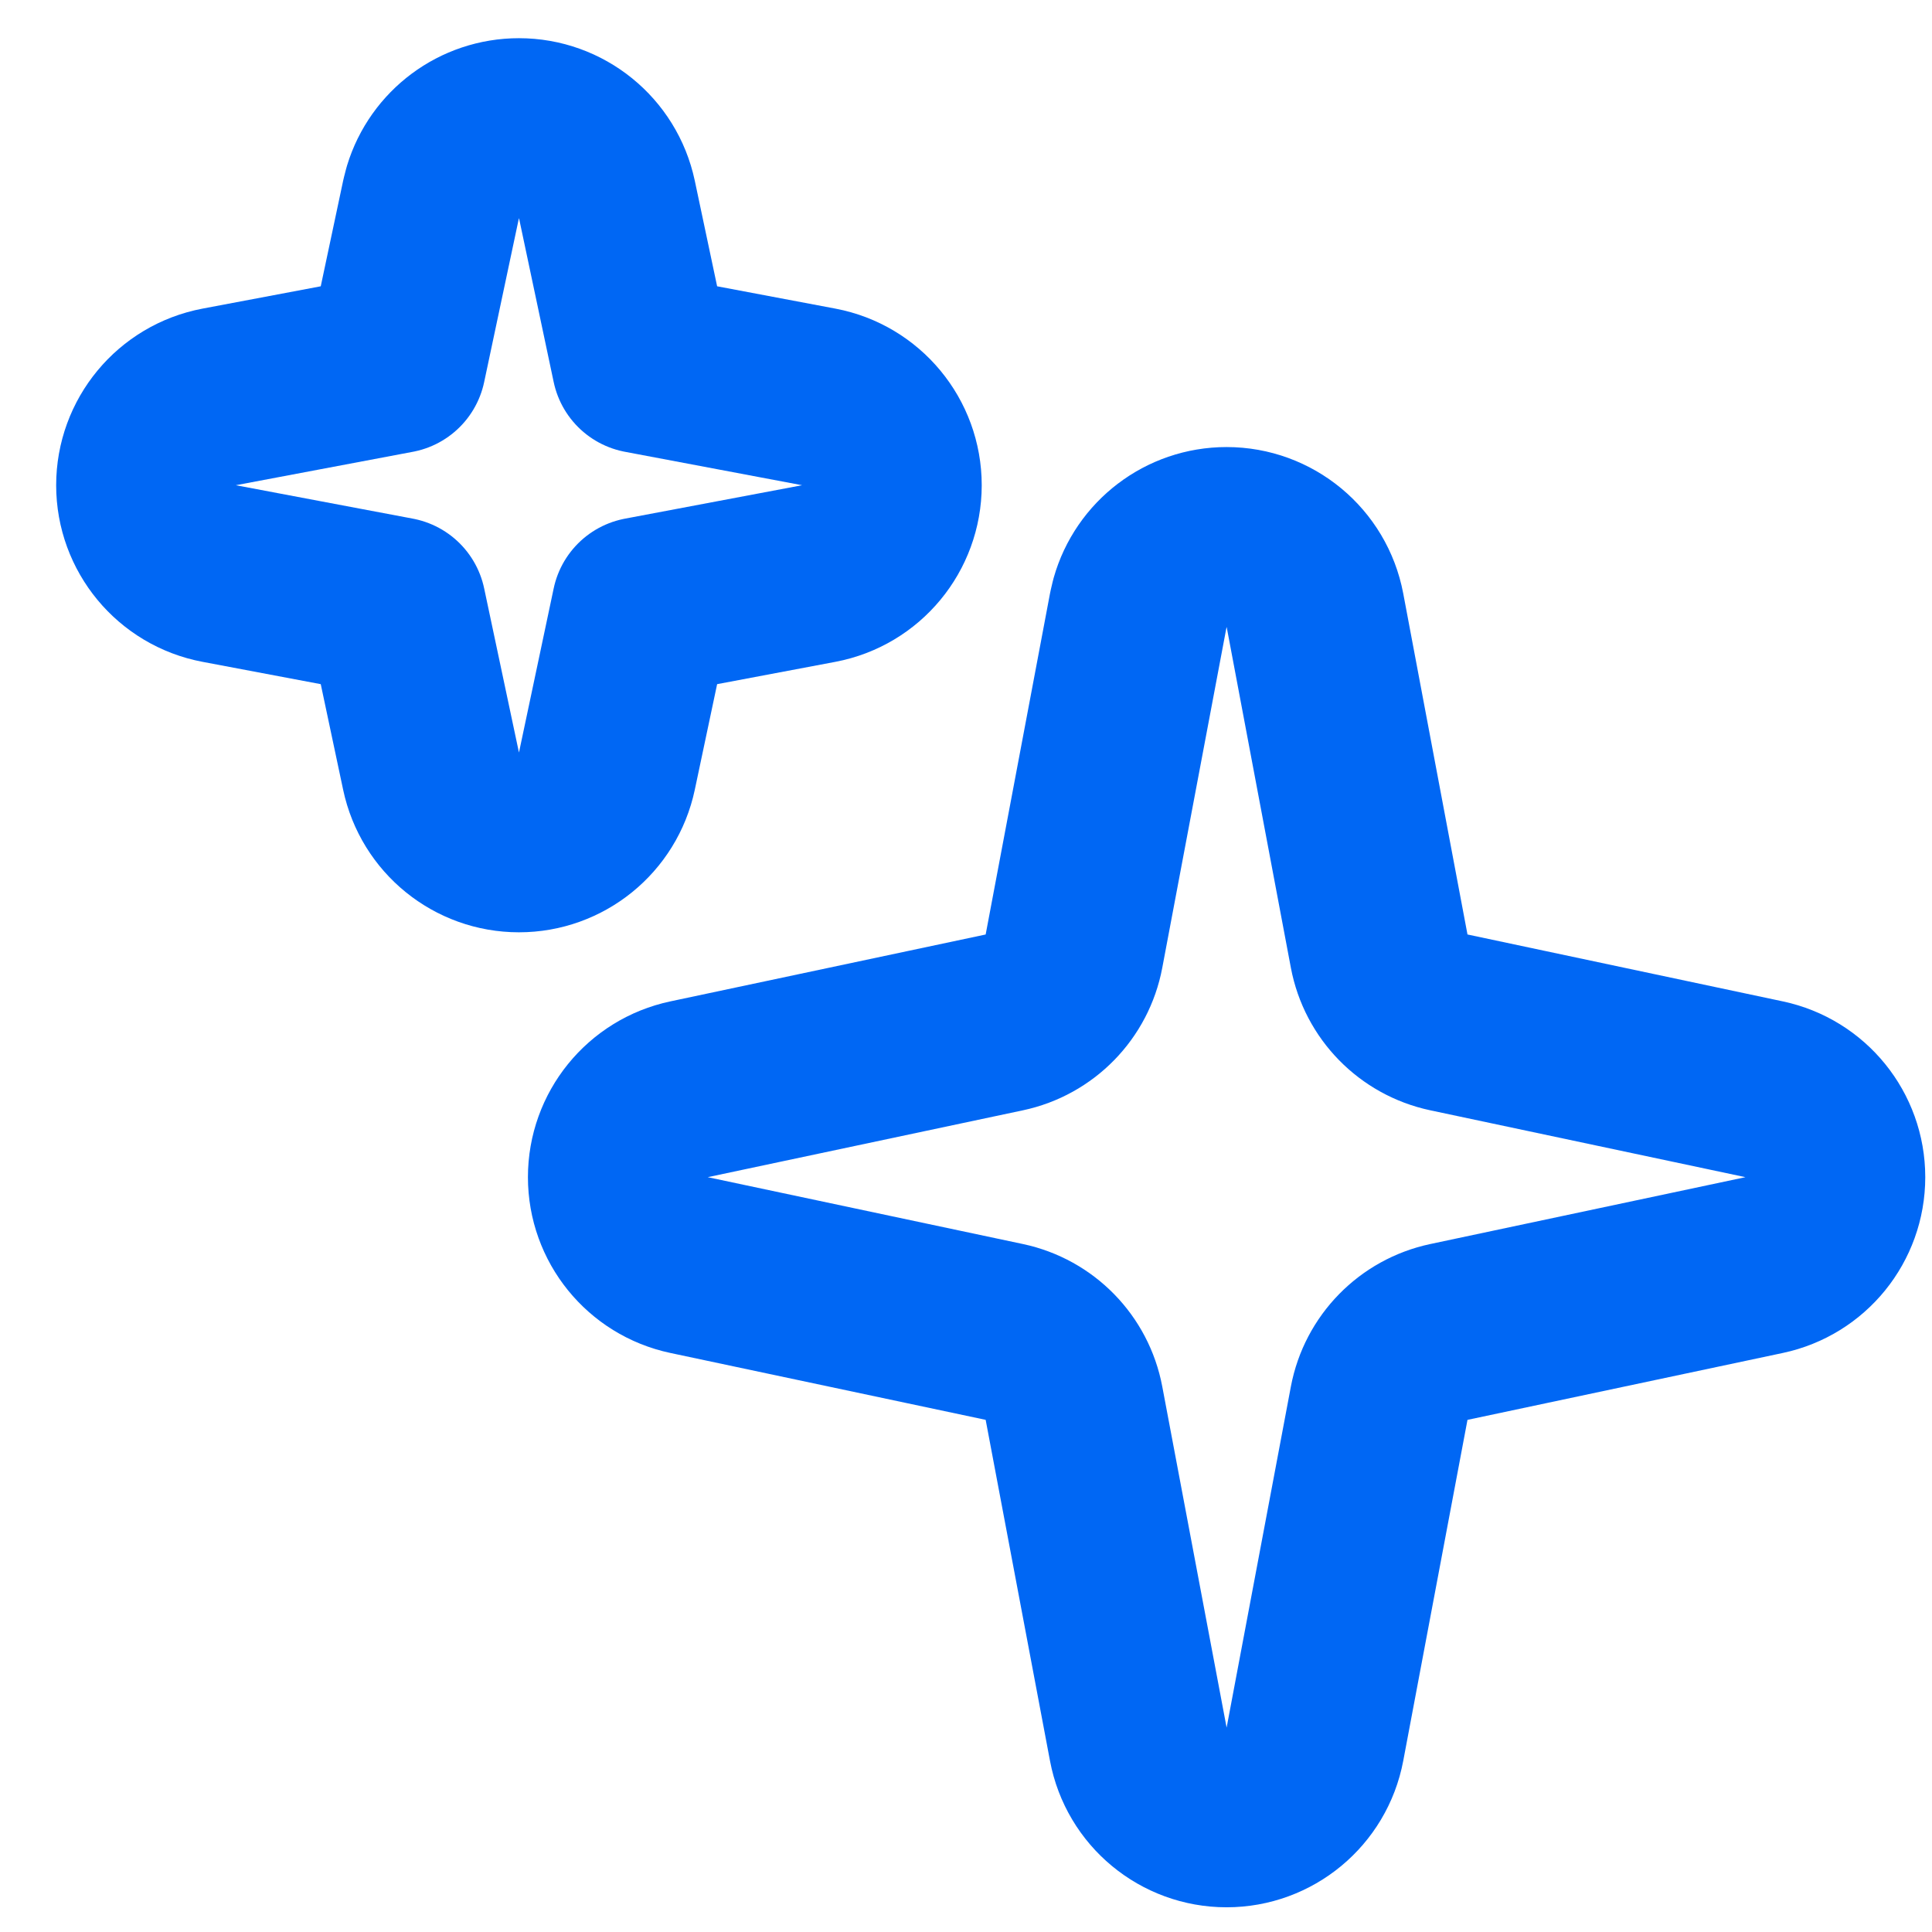 <svg width="43" height="43" viewBox="0 0 43 43" fill="none" xmlns="http://www.w3.org/2000/svg">
<path d="M27.3 11.95C28.261 11.95 29.087 12.634 29.266 13.579L30.696 21.169C30.846 21.962 31.458 22.587 32.247 22.755L39.265 24.244C40.189 24.44 40.85 25.255 40.85 26.2C40.85 27.145 40.189 27.96 39.265 28.156L32.247 29.645C31.458 29.813 30.846 30.438 30.696 31.231L29.266 38.821C29.087 39.766 28.261 40.45 27.3 40.45C26.338 40.45 25.513 39.766 25.335 38.821L23.903 31.231C23.754 30.438 23.143 29.813 22.354 29.645L15.335 28.156C14.411 27.96 13.75 27.145 13.75 26.2C13.75 25.255 14.411 24.44 15.335 24.244L22.354 22.755C23.143 22.587 23.754 21.962 23.903 21.169L25.335 13.579L25.376 13.405C25.617 12.552 26.398 11.95 27.3 11.95Z" stroke="#0067F4" stroke-width="4" stroke-linejoin="round"/>
<path d="M11.55 2.85C12.495 2.85 13.311 3.512 13.507 4.436L14.28 8.09L18.222 8.834C19.166 9.013 19.85 9.839 19.85 10.8C19.849 11.761 19.166 12.586 18.222 12.765L14.28 13.509L13.507 17.164C13.311 18.089 12.495 18.75 11.55 18.75C10.605 18.75 9.79 18.089 9.594 17.164L8.819 13.509L4.879 12.765C3.934 12.587 3.25 11.761 3.25 10.8C3.25 9.839 3.934 9.013 4.879 8.834L8.819 8.09L9.594 4.436L9.638 4.265C9.892 3.431 10.664 2.85 11.55 2.85Z" stroke="#0067F4" stroke-width="4" stroke-linejoin="round"/>
</svg>
